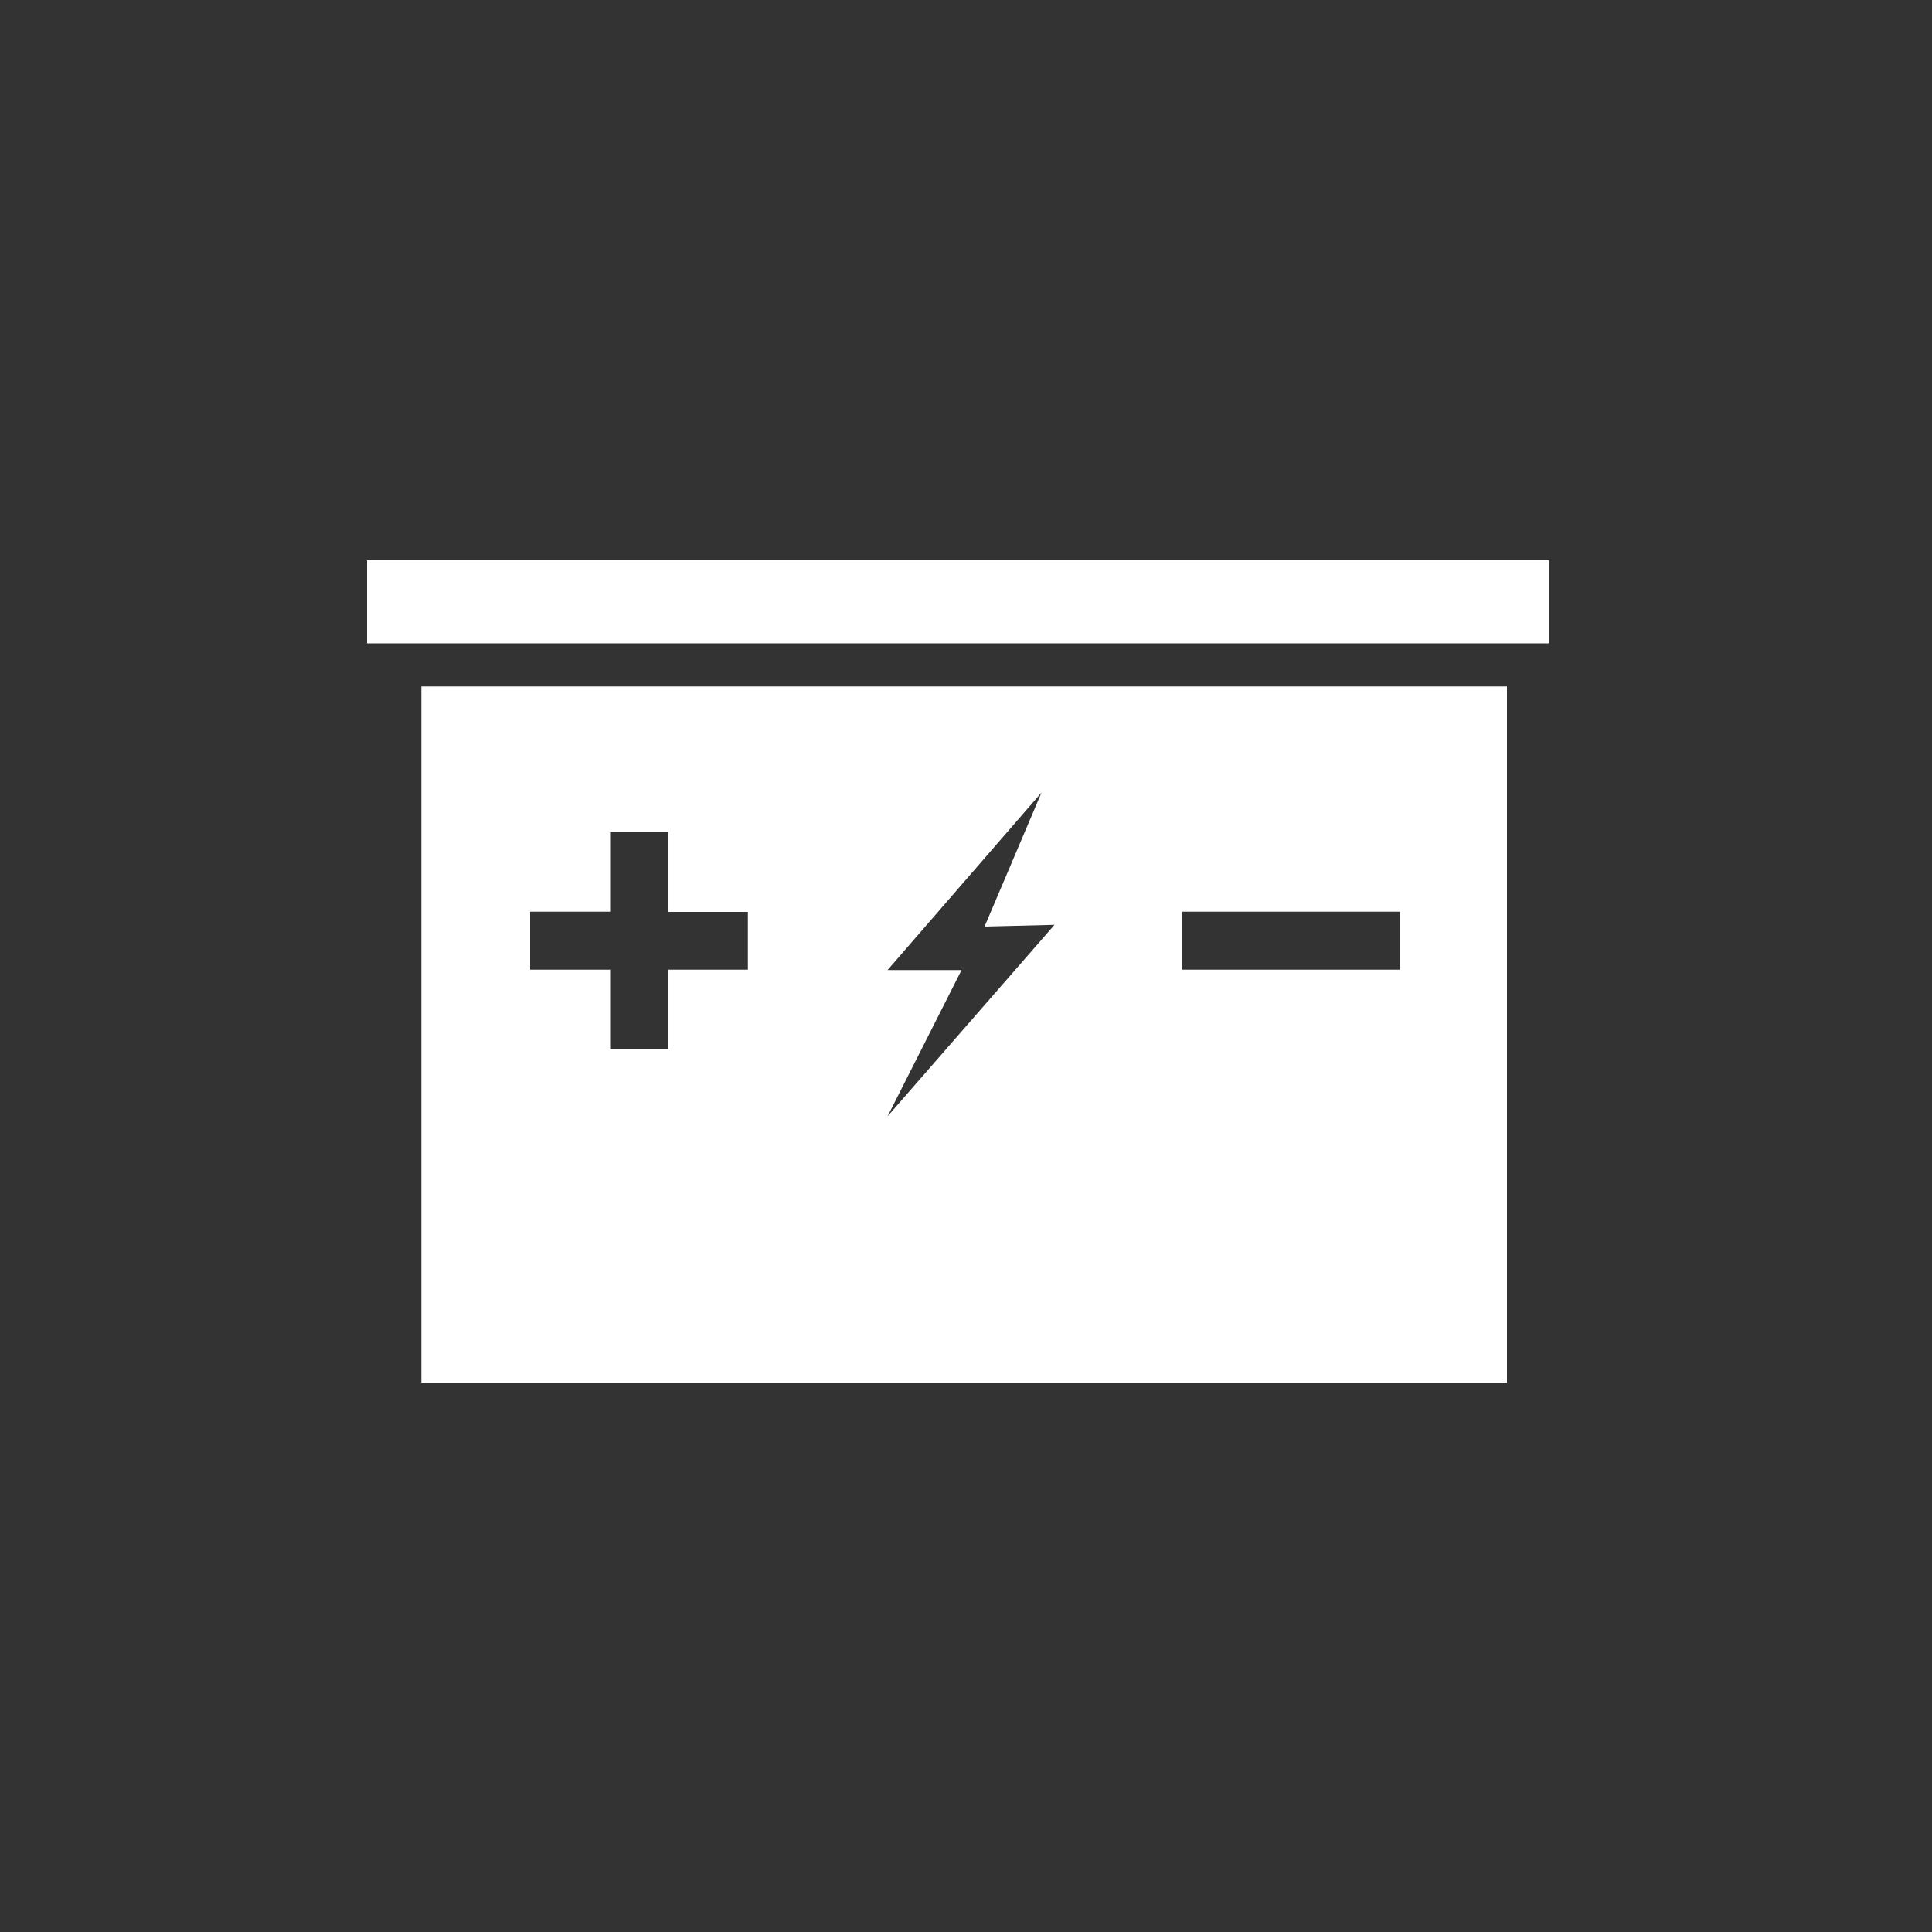 <?xml version="1.0" encoding="UTF-8"?>
<svg id="Capa_2" data-name="Capa 2" xmlns="http://www.w3.org/2000/svg" viewBox="0 0 100 100">
  <rect x="0" y="0" width="100" height="100" fill="#333333" stroke="none"/>
  <defs>
    <style>
      .cls-1 {
        fill: #fff;
      }

      .cls-2 {
        fill: none;
      }
    </style>
  </defs>
  <g id="Capa_1-2" data-name="Capa 1">
    <g id="Grupo_159" data-name="Grupo 159">
      <g id="Grupo_128" data-name="Grupo 128">
        <path id="Trazado_158" data-name="Trazado 158" class="cls-1" d="M21.81,71.57h56.19v-36.04H21.81v36.04ZM38.71,50.19h-4.13v4.13h-3v-4.13h-4.14v-3h4.14v-4.12h3v4.13h4.13v2.99ZM45.94,57.78l3.83-7.57h-3.83l7.97-9.19-2.95,6.94,3.62-.09-8.64,9.91ZM72.47,50.19h-11.27v-3h11.26v3Z"/>
        <rect id="Rectángulo_68" data-name="Rectángulo 68" class="cls-1" x="19" y="29" width="61.17" height="4.3"/>
      </g>
      <rect id="Rectángulo_92" data-name="Rectángulo 92" class="cls-2" width="100" height="100"/>
    </g>
  </g>
</svg>